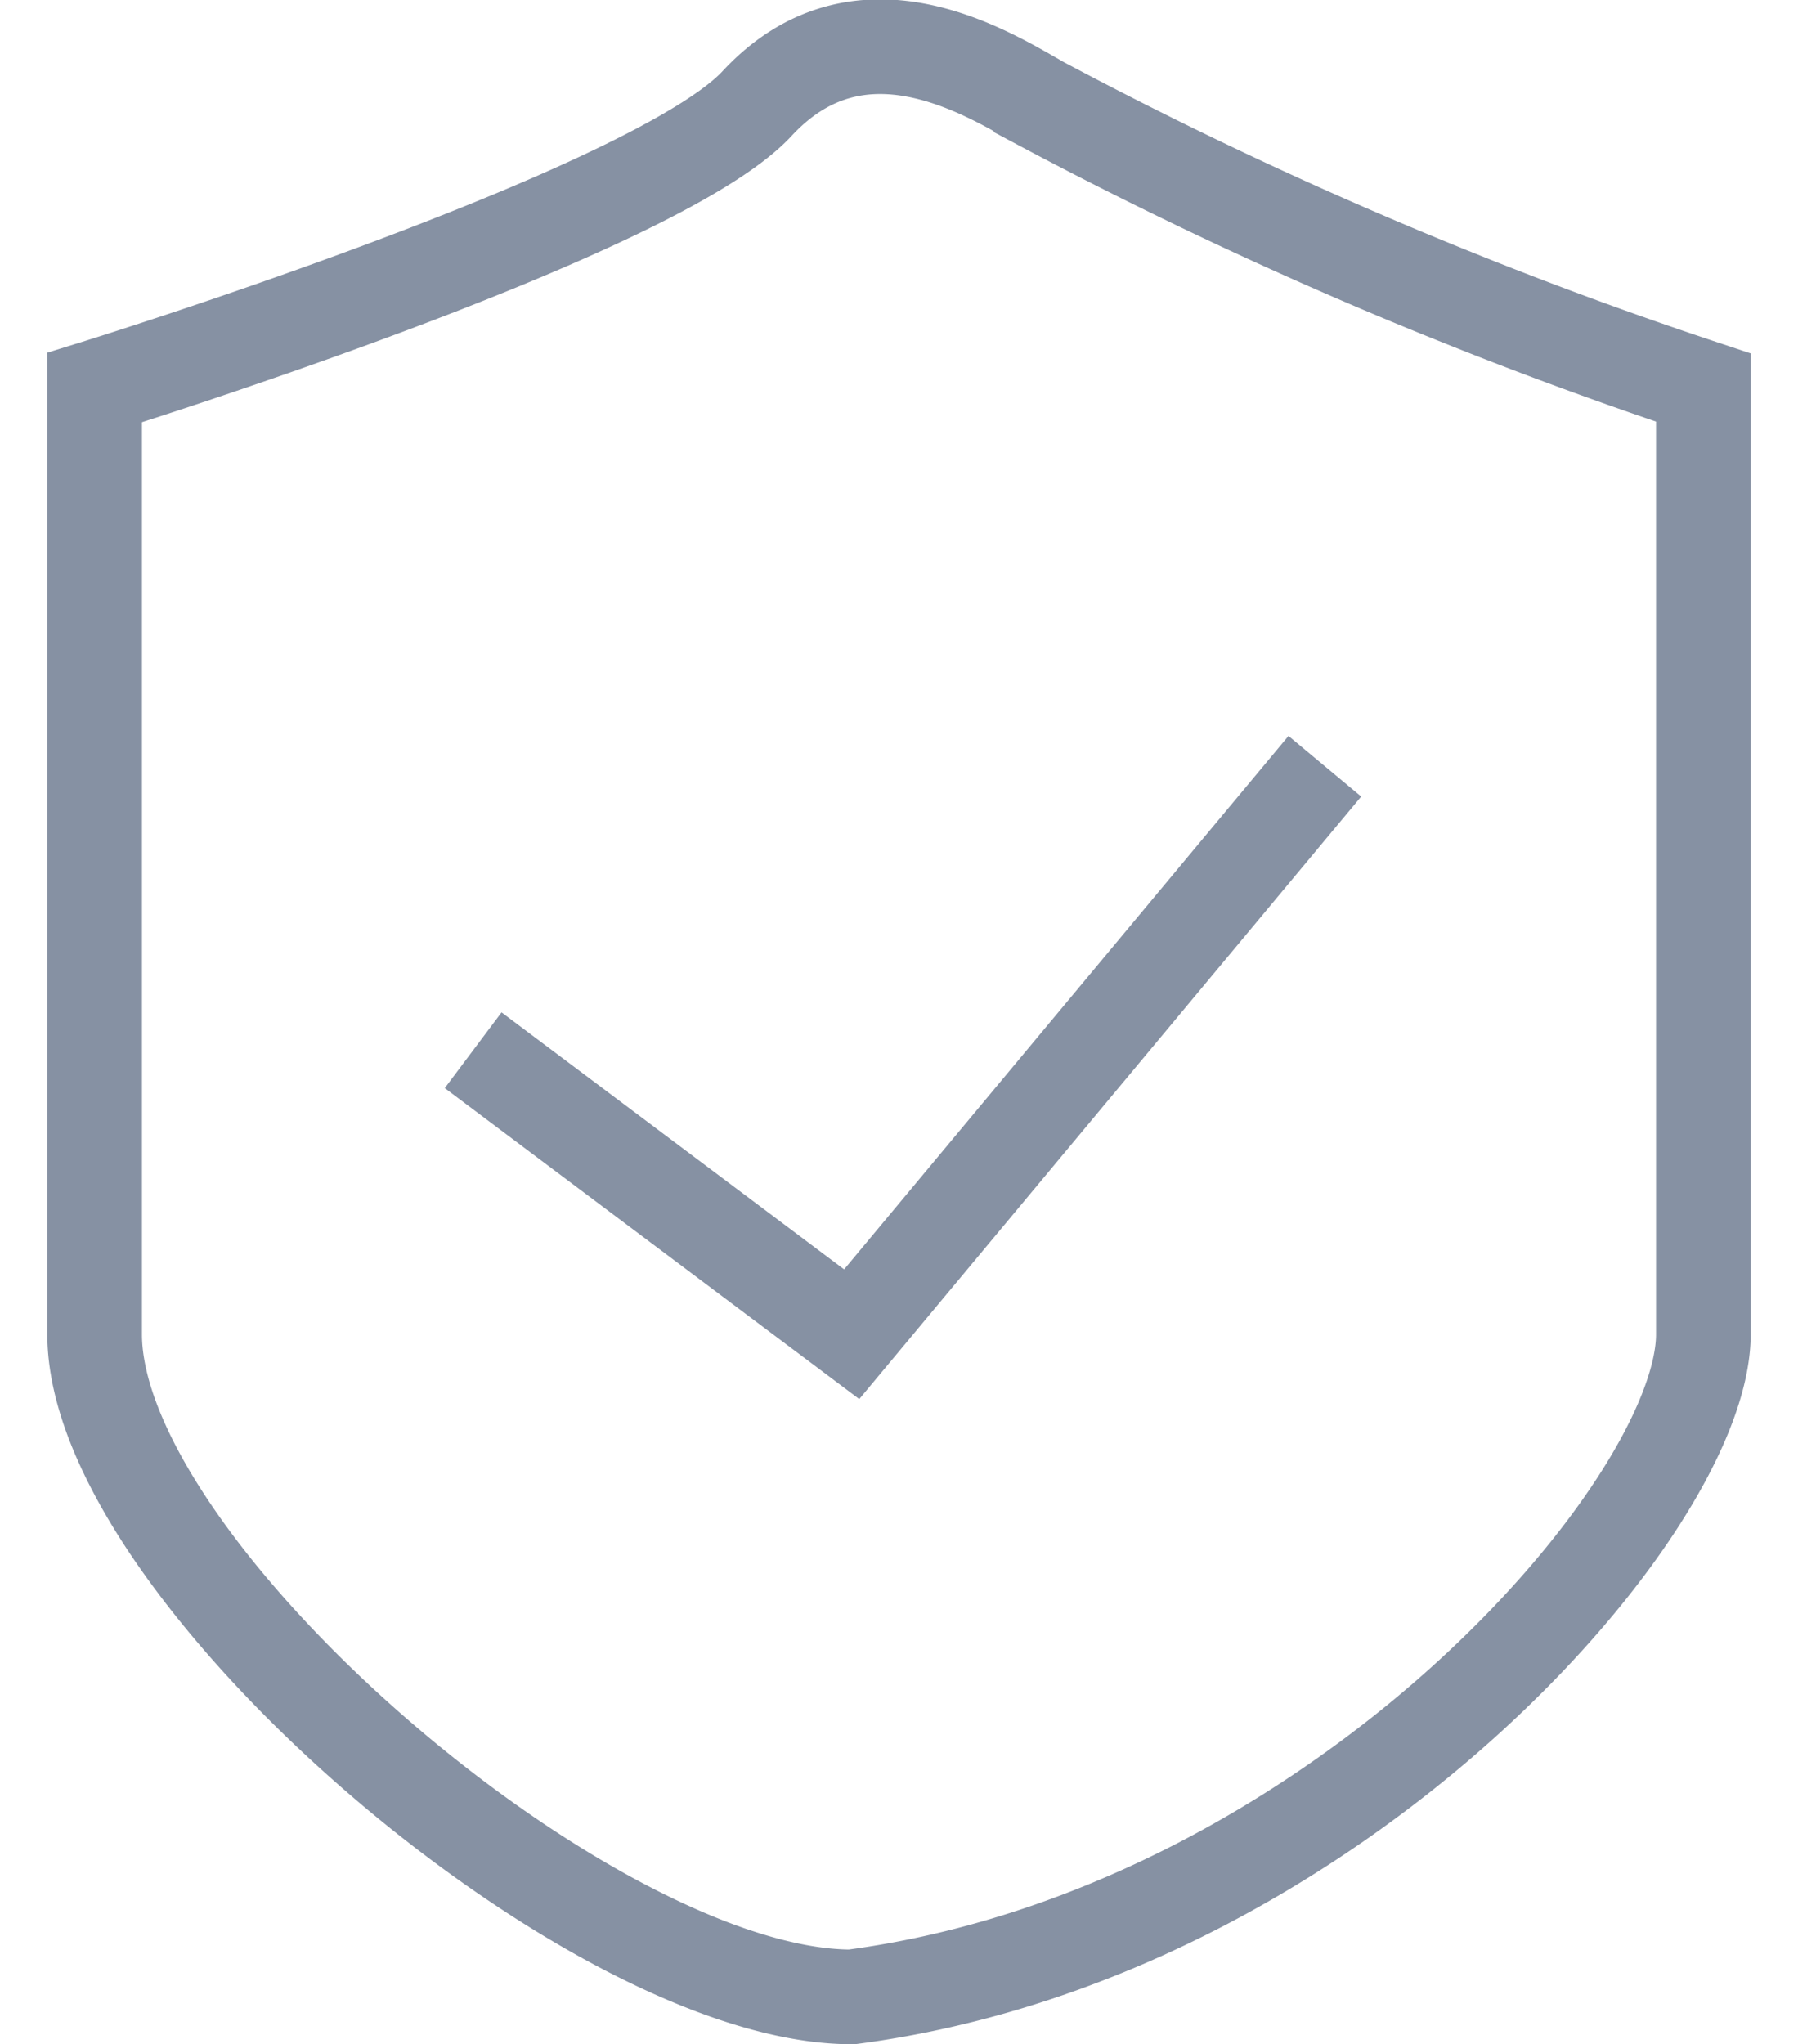 <svg id="pic" xmlns="http://www.w3.org/2000/svg" width="19" height="21.594" viewBox="0 0 19 21.594">
  <defs>
    <style>
      .cls-1 {
        fill: none;
        stroke: #8691a3;
        stroke-width: 1px;
        fill-rule: evenodd;
      }
    </style>
  </defs>
  <path id="形状_1" data-name="形状 1" class="cls-1" d="M752,545s5.917-1.833,7-3,2.417-.333,3,0a45.128,45.128,0,0,0,7,3v10c0,1.833-3.917,6.333-9,7-2.75,0-8-4.5-8-7V545Z" transform="translate(-751 -540.906)"/>
  <path id="形状_2" data-name="形状 2" class="cls-1" d="M756,552l4,3,5-6" transform="translate(-751 -540.906)"/>
</svg>
